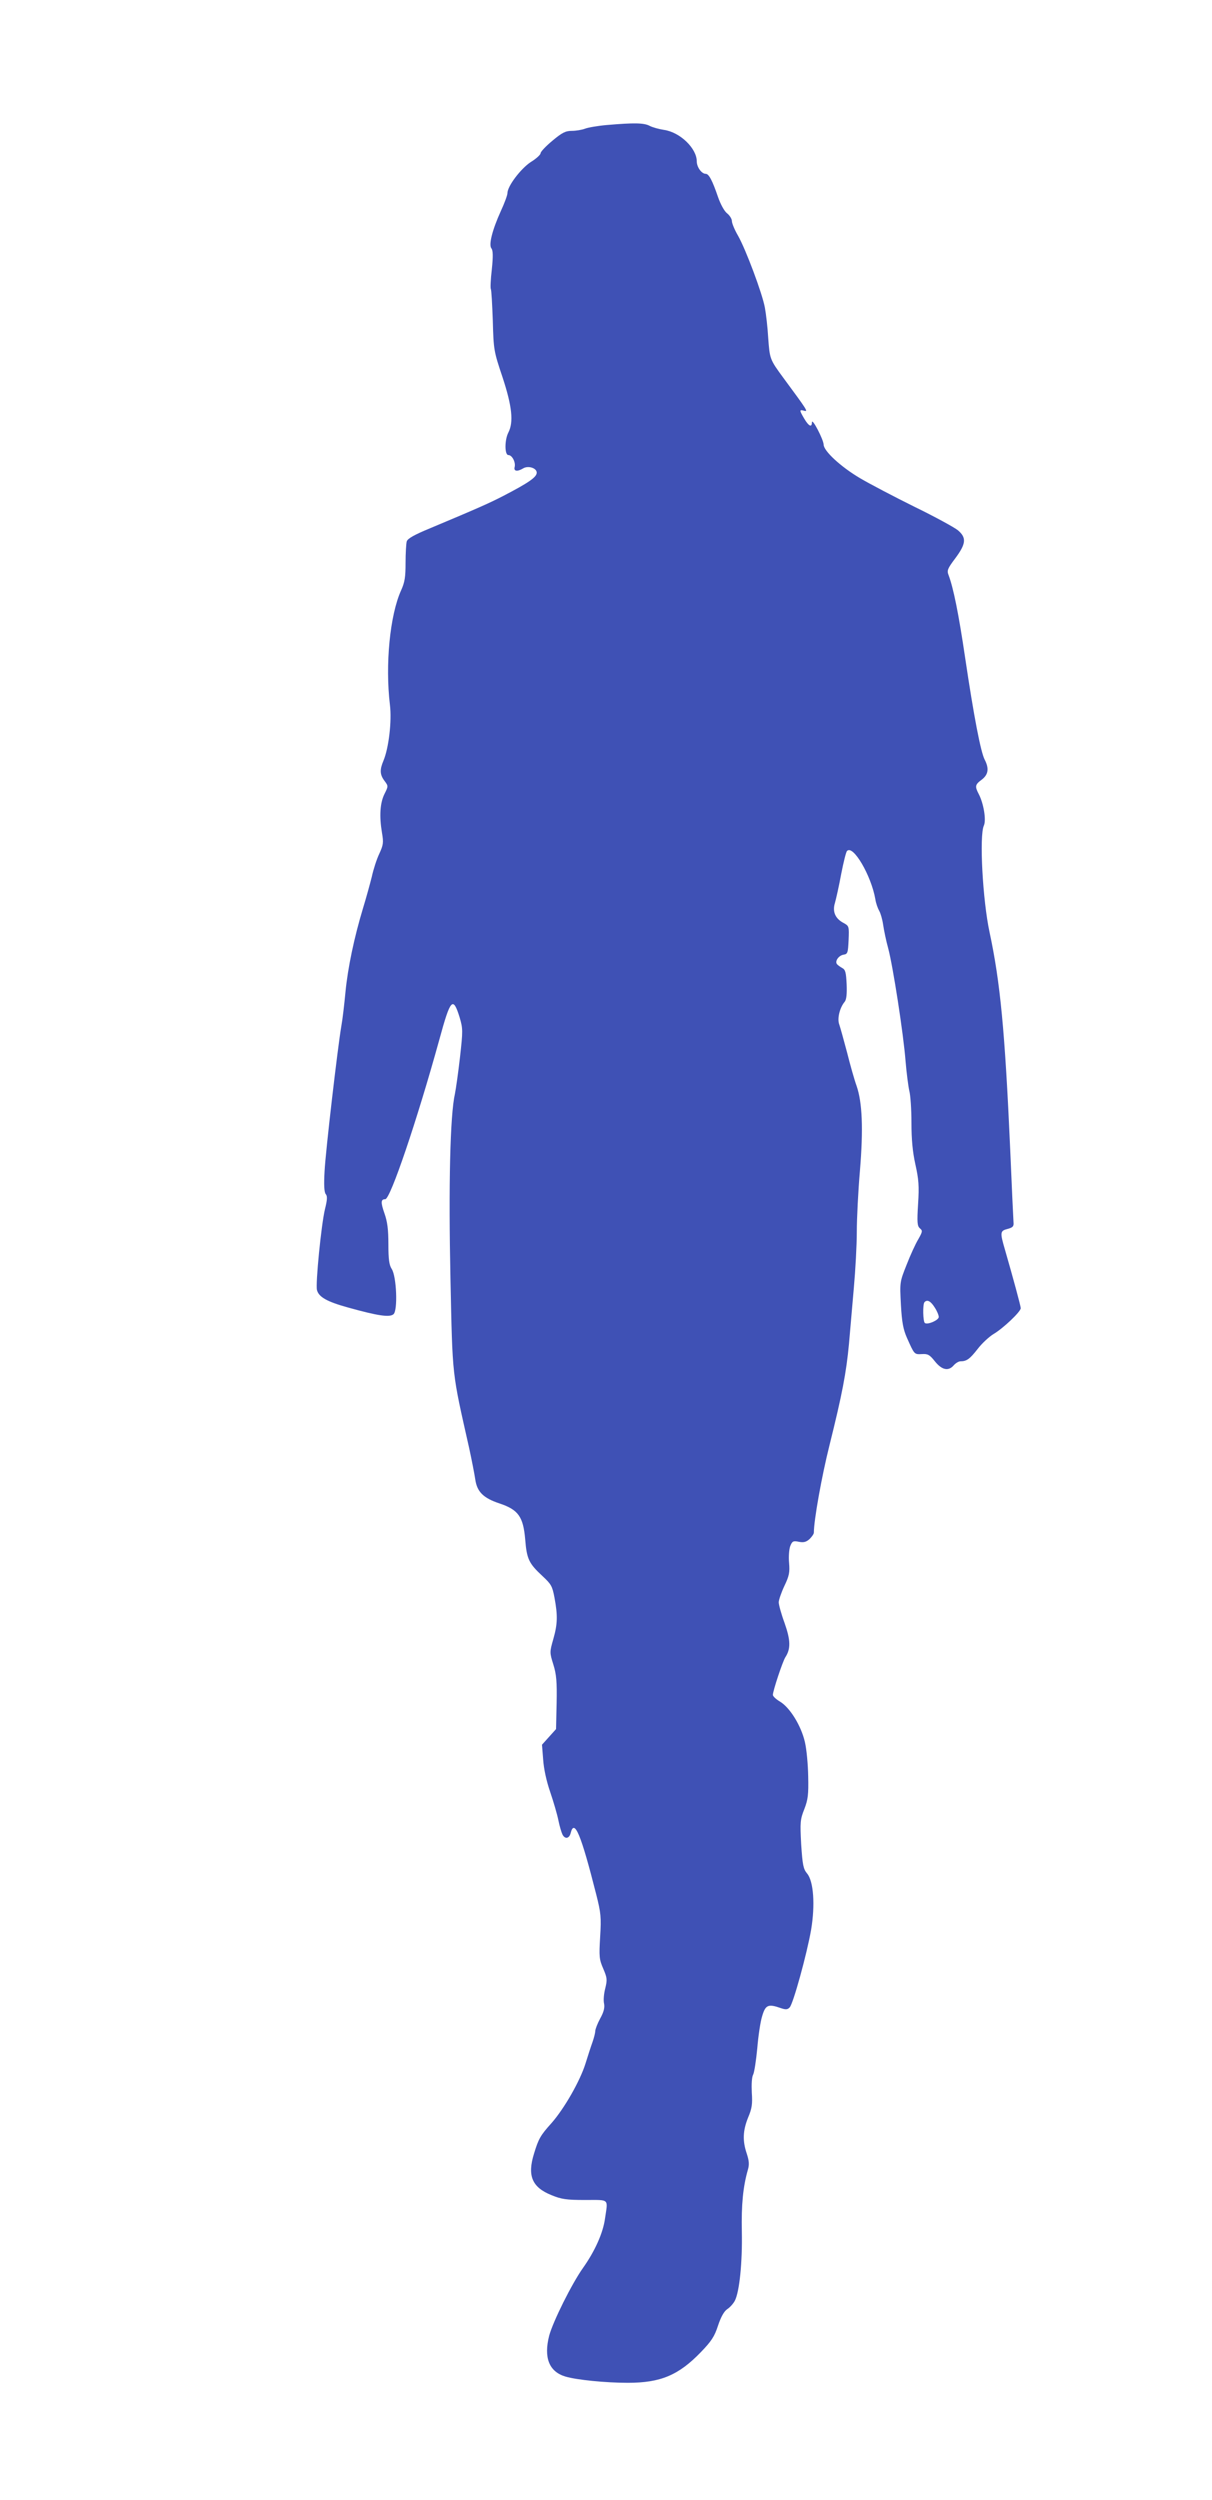 <?xml version="1.0" standalone="no"?>
<!DOCTYPE svg PUBLIC "-//W3C//DTD SVG 20010904//EN"
 "http://www.w3.org/TR/2001/REC-SVG-20010904/DTD/svg10.dtd">
<svg version="1.0" xmlns="http://www.w3.org/2000/svg"
 width="621pt" height="1280pt" viewBox="0 0 621 1280"
 preserveAspectRatio="xMidYMid meet">
<g transform="translate(0,1280) scale(0.1,-0.1)"
fill="#3f51b5" stroke="none">
<path d="M3110 12160 c-47 -4 -98 -13 -113 -19 -16 -6 -46 -11 -67 -11 -32 0
-50 -9 -99 -50 -34 -28 -61 -57 -61 -64 0 -8 -23 -29 -51 -46 -51 -34 -119
-123 -119 -159 0 -10 -15 -51 -34 -92 -44 -97 -63 -173 -48 -191 8 -10 9 -40
2 -107 -6 -51 -8 -97 -5 -101 3 -5 7 -78 10 -162 4 -149 5 -156 50 -290 49
-149 57 -229 30 -282 -20 -38 -20 -116 0 -116 19 0 38 -37 32 -61 -6 -22 13
-25 42 -8 26 17 71 3 71 -21 0 -23 -40 -51 -171 -119 -72 -37 -123 -60 -376
-166 -80 -33 -114 -52 -119 -67 -3 -11 -6 -61 -6 -110 0 -73 -4 -99 -23 -141
-57 -126 -82 -379 -57 -587 10 -82 -6 -219 -33 -284 -20 -47 -19 -72 5 -104
20 -27 20 -27 0 -67 -23 -46 -27 -114 -13 -198 9 -52 7 -63 -14 -109 -13 -27
-30 -80 -38 -117 -9 -36 -29 -109 -45 -161 -45 -149 -78 -305 -90 -430 -6 -63
-15 -141 -21 -173 -19 -111 -81 -643 -86 -744 -4 -70 -2 -107 6 -117 9 -10 8
-29 -4 -77 -19 -79 -49 -383 -41 -414 9 -36 52 -60 161 -90 151 -42 211 -51
231 -34 23 19 16 194 -9 232 -13 20 -17 49 -17 127 0 74 -5 115 -20 157 -20
57 -19 73 4 73 26 0 163 404 277 817 57 209 70 224 104 114 17 -58 17 -68 2
-203 -9 -79 -21 -163 -26 -188 -25 -110 -33 -473 -23 -945 11 -517 7 -474 96
-870 13 -60 27 -132 31 -159 9 -64 41 -96 125 -124 96 -32 121 -68 131 -184 8
-101 19 -123 89 -188 44 -41 50 -51 61 -110 17 -91 16 -135 -6 -212 -19 -67
-19 -69 0 -130 16 -51 19 -88 17 -197 l-3 -134 -36 -40 -36 -40 6 -76 c3 -47
17 -111 36 -166 17 -50 36 -115 42 -145 6 -30 16 -63 21 -73 13 -25 35 -21 42
8 19 75 53 -7 131 -315 24 -95 26 -116 20 -216 -6 -102 -5 -116 16 -164 20
-47 21 -56 10 -101 -7 -27 -10 -61 -6 -77 4 -21 -1 -43 -20 -77 -14 -26 -25
-55 -25 -64 0 -8 -6 -33 -14 -56 -8 -22 -24 -71 -36 -110 -28 -90 -109 -231
-174 -305 -57 -63 -67 -81 -90 -157 -35 -113 -10 -172 89 -212 51 -21 76 -25
173 -25 127 0 117 9 102 -94 -10 -75 -52 -168 -113 -254 -58 -82 -153 -273
-173 -346 -29 -113 -1 -185 83 -210 57 -17 205 -32 320 -32 168 0 260 39 374
157 54 56 70 80 88 136 15 45 31 73 47 84 14 9 31 28 39 43 24 46 39 197 36
353 -3 138 6 231 31 318 8 27 6 46 -6 83 -22 65 -20 117 7 184 20 47 23 69 19
128 -2 42 0 80 7 92 6 12 15 72 21 134 5 62 16 137 25 165 17 58 31 64 94 42
26 -9 36 -9 47 3 18 18 88 272 110 398 21 126 13 248 -21 288 -19 23 -23 43
-30 149 -6 113 -5 127 16 180 19 49 22 75 20 167 -1 60 -8 139 -17 177 -19 83
-77 177 -128 207 -20 12 -36 27 -36 34 0 21 50 171 64 193 28 43 27 87 -4 175
-17 46 -30 94 -30 106 0 12 13 50 29 84 25 52 28 70 24 118 -3 31 0 70 6 86
10 25 15 28 44 22 25 -5 38 -1 55 14 12 12 22 26 22 33 0 63 40 288 80 447 65
261 86 371 100 520 6 69 17 198 25 288 8 89 15 217 15 285 0 67 7 208 16 312
18 216 12 351 -17 435 -11 30 -33 108 -49 172 -17 64 -35 129 -40 143 -11 29
2 85 28 116 9 11 12 40 10 89 -3 61 -6 75 -23 84 -11 6 -23 15 -27 20 -11 16
10 44 34 48 21 3 23 9 26 75 3 70 2 72 -25 87 -43 22 -59 58 -45 103 6 21 21
88 32 148 12 61 25 114 30 118 31 33 124 -126 145 -247 3 -21 13 -48 20 -60 7
-12 16 -43 20 -71 4 -27 15 -82 26 -121 24 -90 78 -436 89 -579 5 -60 14 -128
19 -150 6 -22 11 -95 11 -163 0 -86 6 -150 20 -213 17 -76 20 -111 14 -203 -6
-96 -4 -113 9 -125 15 -12 14 -17 -8 -56 -14 -23 -41 -82 -60 -131 -35 -88
-35 -89 -29 -204 5 -91 12 -127 31 -170 38 -85 37 -85 76 -83 31 2 40 -3 67
-37 36 -45 70 -52 97 -20 10 11 25 20 34 20 32 0 48 12 88 63 22 29 59 63 82
77 48 28 139 114 139 132 0 11 -40 158 -81 300 -26 89 -25 96 14 106 26 7 32
13 30 33 -1 13 -9 182 -17 374 -27 608 -51 856 -106 1113 -35 163 -53 493 -29
545 13 28 -1 113 -26 161 -21 40 -19 49 15 74 34 26 39 57 15 103 -20 39 -55
219 -100 522 -33 224 -60 357 -85 423 -9 23 -5 33 35 86 55 74 58 105 13 143
-17 14 -117 69 -222 120 -105 52 -231 118 -280 147 -98 58 -186 139 -186 172
-1 26 -59 138 -60 114 0 -28 -16 -21 -39 18 -26 44 -26 48 -1 41 22 -6 18 0
-106 168 -70 95 -70 97 -78 206 -3 53 -11 122 -17 154 -13 72 -98 299 -138
369 -17 29 -31 63 -31 74 0 11 -11 29 -25 40 -14 11 -33 46 -46 83 -29 85 -47
119 -63 119 -21 0 -46 34 -46 64 0 66 -85 149 -168 161 -26 4 -59 13 -74 21
-29 15 -79 16 -218 4z m1679 -6054 c12 -18 21 -40 21 -49 0 -16 -56 -41 -71
-31 -10 6 -12 97 -2 107 14 15 32 5 52 -27z"/>
</g>
</svg>
